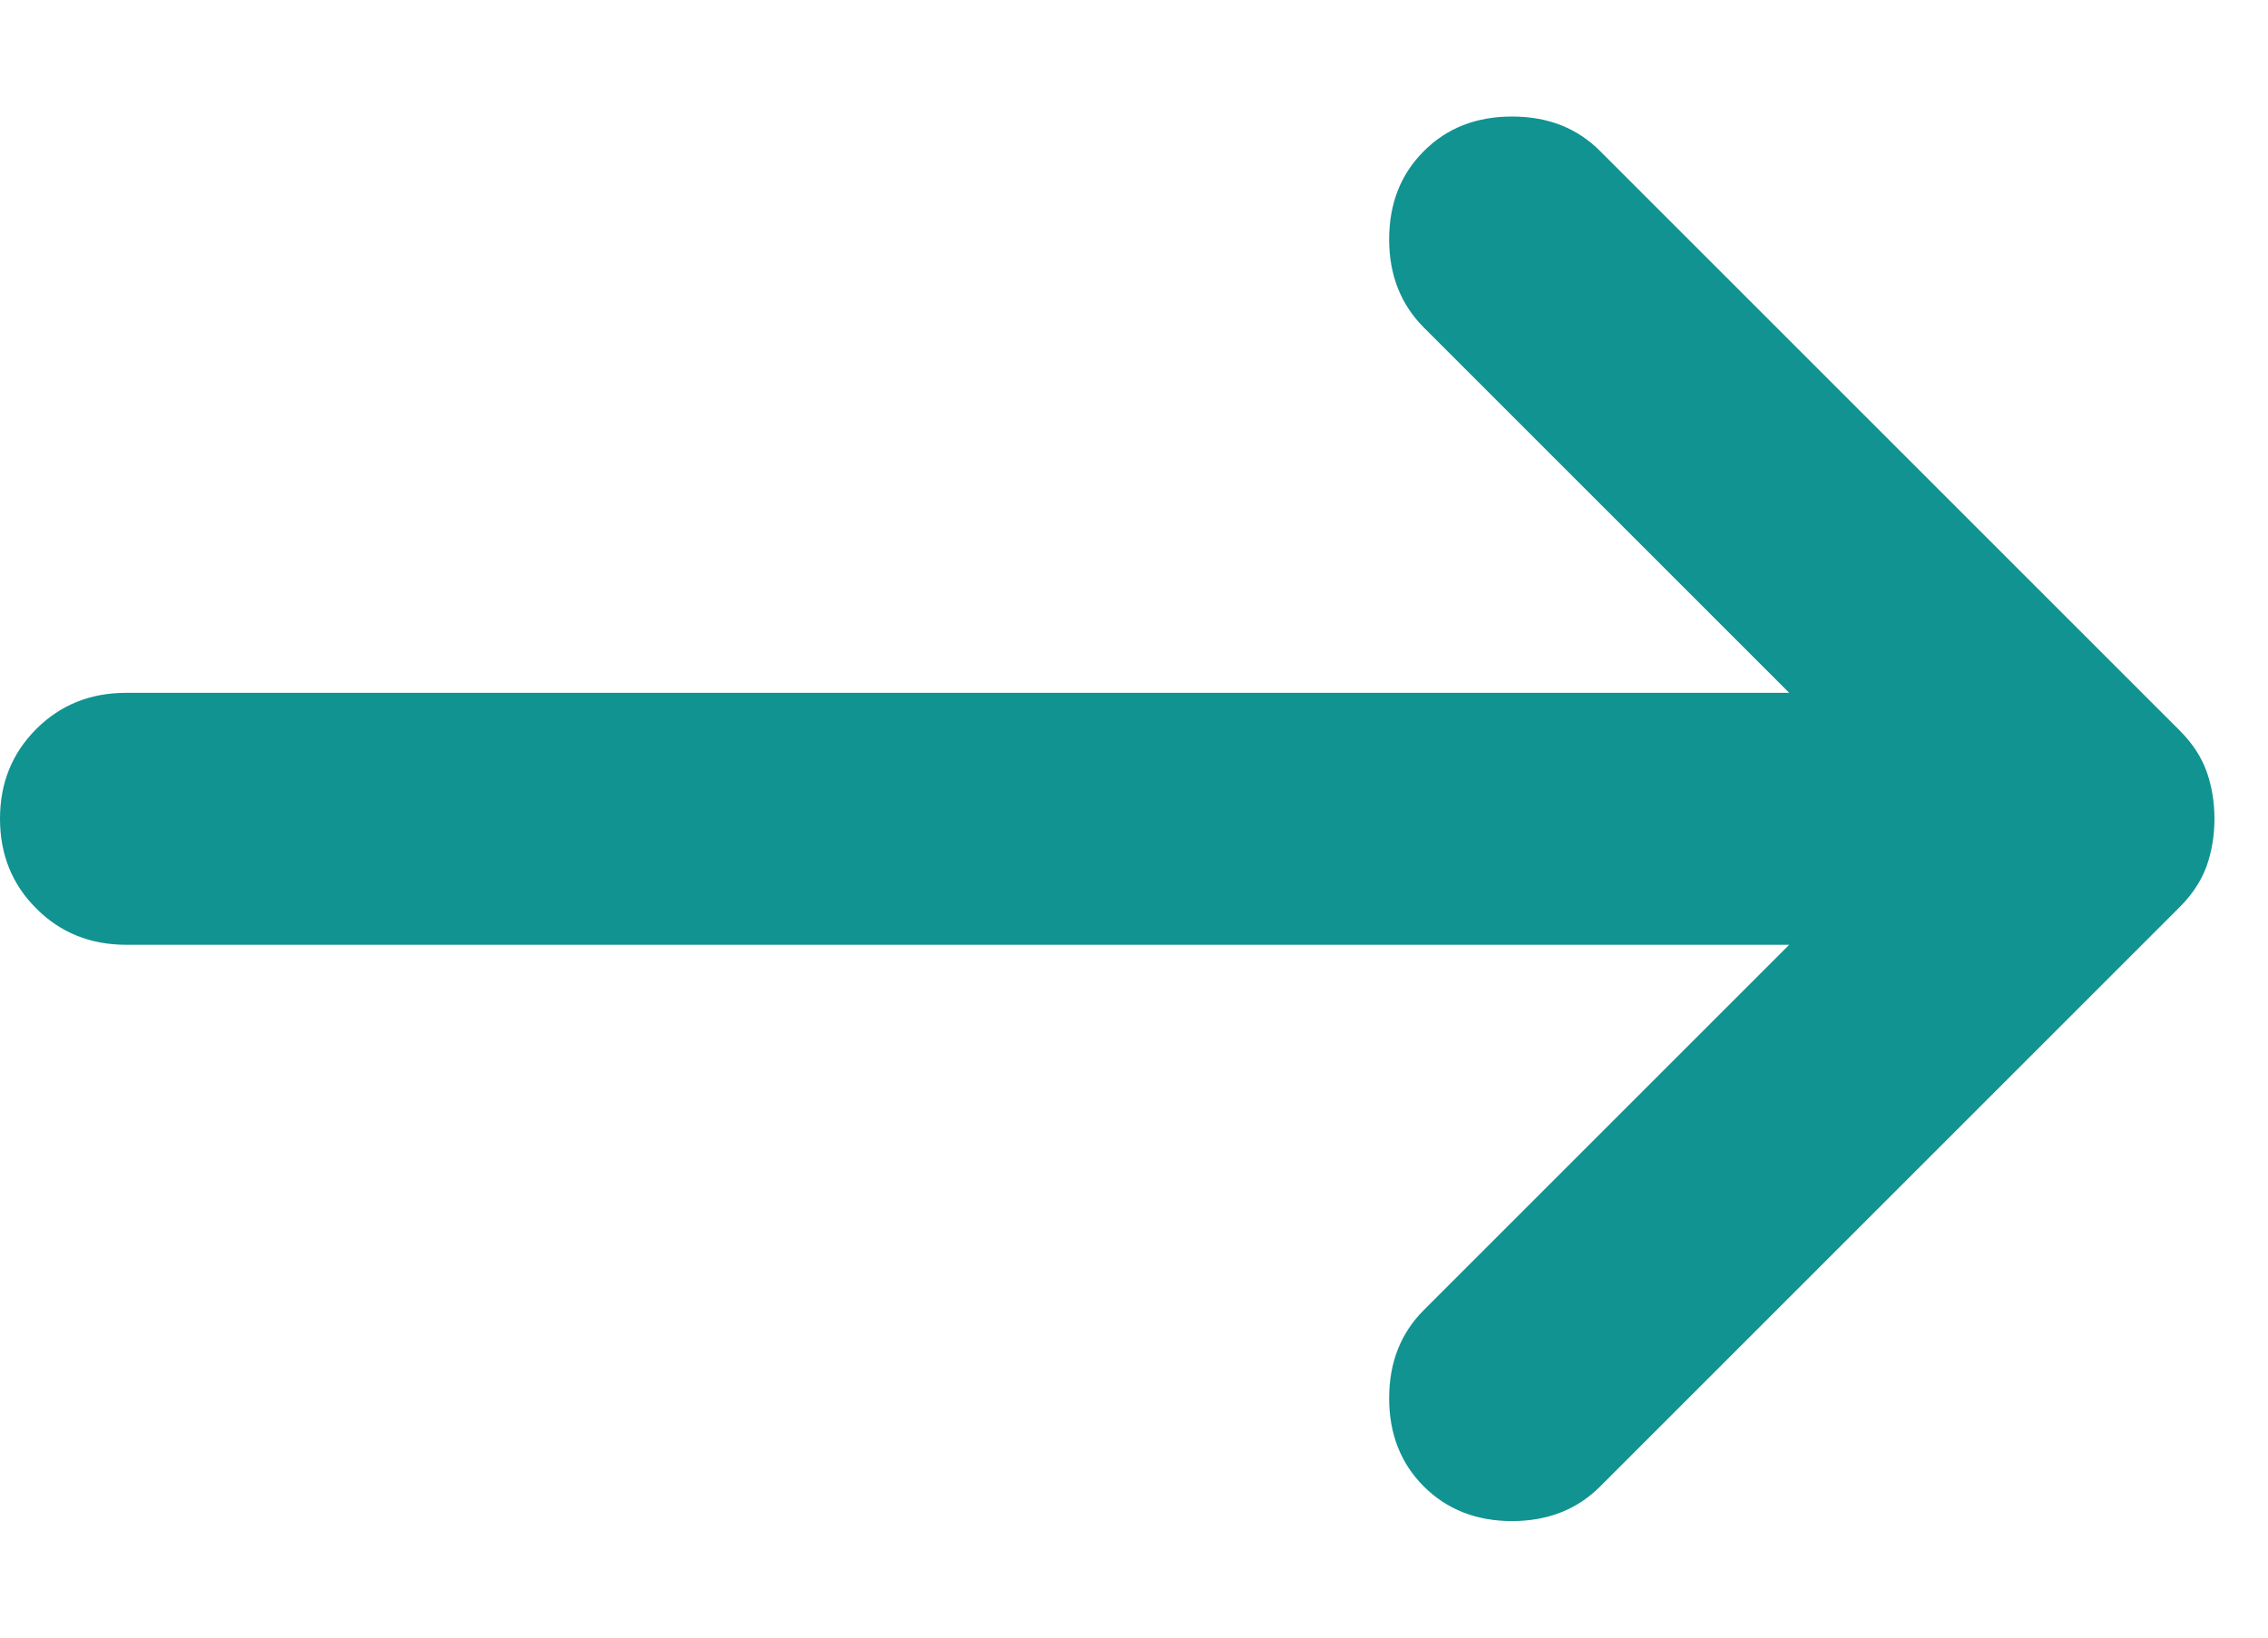 <svg width="18" height="13" viewBox="0 0 18 13" fill="none" xmlns="http://www.w3.org/2000/svg">
<path d="M14.2 7.5L11.3 10.4C11.117 10.583 11.025 10.816 11.025 11.1C11.025 11.383 11.117 11.617 11.3 11.8C11.483 11.983 11.717 12.075 12 12.075C12.284 12.075 12.517 11.983 12.7 11.8L17.3 7.2C17.4 7.1 17.471 6.991 17.513 6.875C17.554 6.758 17.575 6.633 17.575 6.5C17.575 6.366 17.554 6.241 17.513 6.125C17.471 6.008 17.4 5.9 17.3 5.8L12.7 1.2C12.517 1.016 12.284 0.925 12 0.925C11.717 0.925 11.483 1.016 11.3 1.2C11.117 1.383 11.025 1.616 11.025 1.9C11.025 2.183 11.117 2.416 11.3 2.6L14.2 5.5H1C0.717 5.5 0.479 5.596 0.288 5.787C0.096 5.979 0 6.216 0 6.5C0 6.783 0.096 7.021 0.288 7.212C0.479 7.404 0.717 7.5 1 7.5H14.2Z" fill="#119391"/>
</svg>
